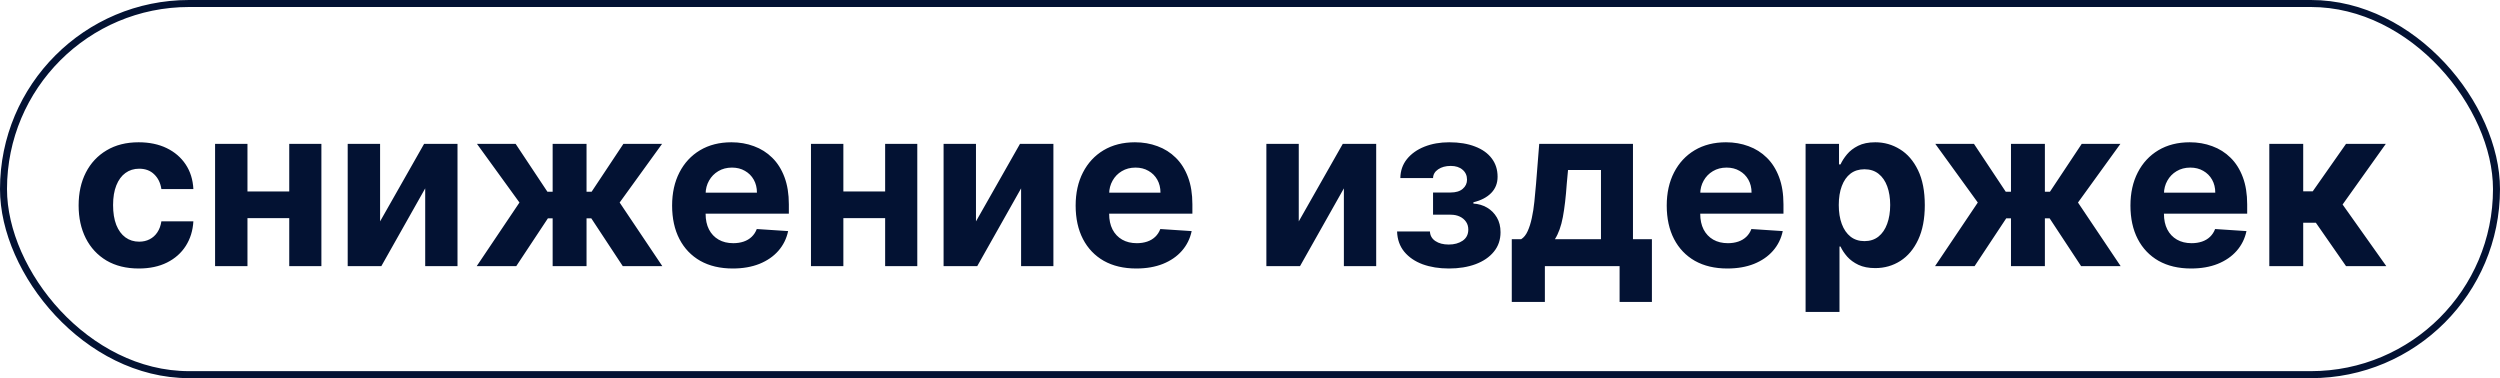 <?xml version="1.0" encoding="UTF-8"?> <svg xmlns="http://www.w3.org/2000/svg" width="357" height="54" viewBox="0 0 357 54" fill="none"><path d="M19.818 38.341C18.03 38.341 16.492 37.962 15.204 37.205C13.924 36.439 12.939 35.379 12.25 34.023C11.568 32.667 11.227 31.106 11.227 29.341C11.227 27.553 11.572 25.985 12.261 24.636C12.958 23.28 13.947 22.224 15.227 21.466C16.508 20.701 18.03 20.318 19.796 20.318C21.318 20.318 22.651 20.595 23.796 21.148C24.939 21.701 25.845 22.477 26.511 23.477C27.178 24.477 27.546 25.651 27.614 27H23.046C22.917 26.129 22.576 25.428 22.023 24.898C21.477 24.36 20.761 24.091 19.875 24.091C19.125 24.091 18.47 24.296 17.909 24.704C17.356 25.106 16.924 25.693 16.614 26.466C16.303 27.239 16.148 28.174 16.148 29.273C16.148 30.386 16.299 31.333 16.602 32.114C16.913 32.894 17.349 33.489 17.909 33.898C18.47 34.307 19.125 34.511 19.875 34.511C20.428 34.511 20.924 34.398 21.364 34.17C21.811 33.943 22.178 33.614 22.466 33.182C22.761 32.742 22.954 32.216 23.046 31.602H27.614C27.538 32.936 27.174 34.11 26.523 35.125C25.879 36.133 24.989 36.92 23.852 37.489C22.716 38.057 21.371 38.341 19.818 38.341ZM42.861 27.341V31.148H33.747V27.341H42.861ZM35.338 20.546V38H30.713V20.546H35.338ZM45.895 20.546V38H41.304V20.546H45.895ZM54.276 31.614L60.56 20.546H65.332V38H60.719V26.898L54.457 38H49.651V20.546H54.276V31.614ZM68.077 38L74.179 28.921L68.111 20.546H73.633L78.168 27.375H78.918V20.546H83.758V27.375H84.486L89.02 20.546H94.543L88.486 28.921L94.577 38H88.929L84.44 31.182H83.758V38H78.918V31.182H78.236L73.724 38H68.077ZM104.636 38.341C102.841 38.341 101.295 37.977 100 37.25C98.712 36.515 97.72 35.477 97.023 34.136C96.326 32.788 95.977 31.193 95.977 29.352C95.977 27.557 96.326 25.981 97.023 24.625C97.72 23.269 98.701 22.212 99.966 21.454C101.239 20.697 102.731 20.318 104.443 20.318C105.595 20.318 106.667 20.504 107.659 20.875C108.659 21.239 109.53 21.788 110.273 22.523C111.023 23.258 111.606 24.182 112.023 25.296C112.439 26.401 112.648 27.697 112.648 29.182V30.511H97.909V27.511H108.091C108.091 26.814 107.939 26.197 107.636 25.659C107.333 25.121 106.913 24.701 106.375 24.398C105.845 24.087 105.227 23.932 104.523 23.932C103.788 23.932 103.136 24.102 102.568 24.443C102.008 24.776 101.568 25.227 101.25 25.796C100.932 26.356 100.769 26.981 100.761 27.671V30.523C100.761 31.386 100.92 32.133 101.239 32.761C101.564 33.39 102.023 33.875 102.614 34.216C103.205 34.557 103.905 34.727 104.716 34.727C105.254 34.727 105.746 34.651 106.193 34.5C106.64 34.349 107.023 34.121 107.341 33.818C107.659 33.515 107.902 33.144 108.068 32.705L112.545 33C112.318 34.076 111.852 35.015 111.148 35.818C110.451 36.614 109.549 37.235 108.443 37.682C107.345 38.121 106.076 38.341 104.636 38.341ZM127.955 27.341V31.148H118.841V27.341H127.955ZM120.432 20.546V38H115.807V20.546H120.432ZM130.989 20.546V38H126.398V20.546H130.989ZM139.369 31.614L145.653 20.546H150.426V38H145.812V26.898L139.551 38H134.744V20.546H139.369V31.614ZM162.261 38.341C160.466 38.341 158.92 37.977 157.625 37.25C156.337 36.515 155.345 35.477 154.648 34.136C153.951 32.788 153.602 31.193 153.602 29.352C153.602 27.557 153.951 25.981 154.648 24.625C155.345 23.269 156.326 22.212 157.591 21.454C158.864 20.697 160.356 20.318 162.068 20.318C163.22 20.318 164.292 20.504 165.284 20.875C166.284 21.239 167.155 21.788 167.898 22.523C168.648 23.258 169.231 24.182 169.648 25.296C170.064 26.401 170.273 27.697 170.273 29.182V30.511H155.534V27.511H165.716C165.716 26.814 165.564 26.197 165.261 25.659C164.958 25.121 164.538 24.701 164 24.398C163.47 24.087 162.852 23.932 162.148 23.932C161.413 23.932 160.761 24.102 160.193 24.443C159.633 24.776 159.193 25.227 158.875 25.796C158.557 26.356 158.394 26.981 158.386 27.671V30.523C158.386 31.386 158.545 32.133 158.864 32.761C159.189 33.39 159.648 33.875 160.239 34.216C160.83 34.557 161.53 34.727 162.341 34.727C162.879 34.727 163.371 34.651 163.818 34.5C164.265 34.349 164.648 34.121 164.966 33.818C165.284 33.515 165.527 33.144 165.693 32.705L170.17 33C169.943 34.076 169.477 35.015 168.773 35.818C168.076 36.614 167.174 37.235 166.068 37.682C164.97 38.121 163.701 38.341 162.261 38.341ZM185.463 31.614L191.747 20.546H196.52V38H191.906V26.898L185.645 38H180.838V20.546H185.463V31.614ZM199.503 33.057H204.196C204.219 33.633 204.476 34.087 204.969 34.42C205.461 34.754 206.098 34.92 206.878 34.92C207.666 34.92 208.329 34.739 208.866 34.375C209.404 34.004 209.673 33.474 209.673 32.784C209.673 32.36 209.567 31.992 209.355 31.682C209.143 31.364 208.848 31.114 208.469 30.932C208.09 30.75 207.651 30.659 207.151 30.659H204.639V27.489H207.151C207.901 27.489 208.476 27.314 208.878 26.966C209.287 26.617 209.491 26.182 209.491 25.659C209.491 25.068 209.279 24.595 208.855 24.239C208.438 23.875 207.874 23.693 207.162 23.693C206.442 23.693 205.844 23.856 205.366 24.182C204.897 24.5 204.654 24.917 204.639 25.432H199.969C199.984 24.386 200.298 23.481 200.912 22.716C201.533 21.951 202.366 21.36 203.412 20.943C204.465 20.526 205.643 20.318 206.946 20.318C208.37 20.318 209.598 20.519 210.628 20.921C211.666 21.314 212.461 21.879 213.014 22.614C213.575 23.349 213.855 24.224 213.855 25.239C213.855 26.163 213.552 26.936 212.946 27.557C212.34 28.178 211.491 28.621 210.401 28.886V29.068C211.12 29.114 211.772 29.307 212.355 29.648C212.938 29.989 213.404 30.458 213.753 31.057C214.101 31.648 214.276 32.349 214.276 33.159C214.276 34.242 213.957 35.17 213.321 35.943C212.692 36.716 211.821 37.311 210.707 37.727C209.601 38.136 208.332 38.341 206.901 38.341C205.507 38.341 204.257 38.14 203.151 37.739C202.052 37.33 201.177 36.731 200.526 35.943C199.882 35.155 199.541 34.193 199.503 33.057ZM215.881 43.114V34.159H217.222C217.608 33.917 217.919 33.53 218.153 33C218.396 32.47 218.593 31.845 218.744 31.125C218.903 30.405 219.025 29.629 219.108 28.796C219.199 27.954 219.278 27.106 219.347 26.25L219.801 20.546H233.188V34.159H235.892V43.114H231.278V38H220.608V43.114H215.881ZM222.04 34.159H228.619V24.273H223.915L223.733 26.25C223.604 28.114 223.419 29.697 223.176 31C222.934 32.295 222.555 33.349 222.04 34.159ZM246.668 38.341C244.872 38.341 243.327 37.977 242.031 37.25C240.743 36.515 239.751 35.477 239.054 34.136C238.357 32.788 238.009 31.193 238.009 29.352C238.009 27.557 238.357 25.981 239.054 24.625C239.751 23.269 240.732 22.212 241.997 21.454C243.27 20.697 244.762 20.318 246.474 20.318C247.626 20.318 248.698 20.504 249.69 20.875C250.69 21.239 251.562 21.788 252.304 22.523C253.054 23.258 253.637 24.182 254.054 25.296C254.471 26.401 254.679 27.697 254.679 29.182V30.511H239.94V27.511H250.122C250.122 26.814 249.971 26.197 249.668 25.659C249.365 25.121 248.944 24.701 248.406 24.398C247.876 24.087 247.259 23.932 246.554 23.932C245.819 23.932 245.168 24.102 244.599 24.443C244.039 24.776 243.599 25.227 243.281 25.796C242.963 26.356 242.8 26.981 242.793 27.671V30.523C242.793 31.386 242.952 32.133 243.27 32.761C243.596 33.39 244.054 33.875 244.645 34.216C245.236 34.557 245.937 34.727 246.747 34.727C247.285 34.727 247.777 34.651 248.224 34.5C248.671 34.349 249.054 34.121 249.372 33.818C249.69 33.515 249.933 33.144 250.099 32.705L254.577 33C254.349 34.076 253.884 35.015 253.179 35.818C252.482 36.614 251.58 37.235 250.474 37.682C249.376 38.121 248.107 38.341 246.668 38.341ZM257.838 44.545V20.546H262.611V23.477H262.827C263.039 23.008 263.346 22.53 263.747 22.046C264.156 21.553 264.687 21.144 265.338 20.818C265.997 20.485 266.815 20.318 267.793 20.318C269.065 20.318 270.24 20.651 271.315 21.318C272.391 21.977 273.251 22.974 273.895 24.307C274.539 25.633 274.861 27.296 274.861 29.296C274.861 31.242 274.546 32.886 273.918 34.227C273.296 35.561 272.448 36.572 271.372 37.261C270.304 37.943 269.107 38.284 267.781 38.284C266.842 38.284 266.043 38.129 265.384 37.818C264.732 37.508 264.198 37.117 263.781 36.648C263.365 36.17 263.046 35.689 262.827 35.205H262.679V44.545H257.838ZM262.577 29.273C262.577 30.311 262.721 31.216 263.009 31.989C263.296 32.761 263.713 33.364 264.259 33.795C264.804 34.22 265.467 34.432 266.247 34.432C267.035 34.432 267.702 34.216 268.247 33.784C268.793 33.345 269.205 32.739 269.486 31.966C269.774 31.186 269.918 30.288 269.918 29.273C269.918 28.265 269.777 27.379 269.497 26.614C269.217 25.849 268.804 25.25 268.259 24.818C267.713 24.386 267.043 24.171 266.247 24.171C265.459 24.171 264.793 24.379 264.247 24.796C263.709 25.212 263.296 25.803 263.009 26.568C262.721 27.333 262.577 28.235 262.577 29.273ZM276.327 38L282.429 28.921L276.361 20.546H281.884L286.418 27.375H287.168V20.546H292.009V27.375H292.736L297.27 20.546H302.793L296.736 28.921L302.827 38H297.179L292.69 31.182H292.009V38H287.168V31.182H286.486L281.974 38H276.327ZM312.886 38.341C311.091 38.341 309.545 37.977 308.25 37.25C306.962 36.515 305.97 35.477 305.273 34.136C304.576 32.788 304.227 31.193 304.227 29.352C304.227 27.557 304.576 25.981 305.273 24.625C305.97 23.269 306.951 22.212 308.216 21.454C309.489 20.697 310.981 20.318 312.693 20.318C313.845 20.318 314.917 20.504 315.909 20.875C316.909 21.239 317.78 21.788 318.523 22.523C319.273 23.258 319.856 24.182 320.273 25.296C320.689 26.401 320.898 27.697 320.898 29.182V30.511H306.159V27.511H316.341C316.341 26.814 316.189 26.197 315.886 25.659C315.583 25.121 315.163 24.701 314.625 24.398C314.095 24.087 313.477 23.932 312.773 23.932C312.038 23.932 311.386 24.102 310.818 24.443C310.258 24.776 309.818 25.227 309.5 25.796C309.182 26.356 309.019 26.981 309.011 27.671V30.523C309.011 31.386 309.17 32.133 309.489 32.761C309.814 33.39 310.273 33.875 310.864 34.216C311.455 34.557 312.155 34.727 312.966 34.727C313.504 34.727 313.996 34.651 314.443 34.5C314.89 34.349 315.273 34.121 315.591 33.818C315.909 33.515 316.152 33.144 316.318 32.705L320.795 33C320.568 34.076 320.102 35.015 319.398 35.818C318.701 36.614 317.799 37.235 316.693 37.682C315.595 38.121 314.326 38.341 312.886 38.341ZM324.057 38V20.546H328.898V27.318H330.261L335.011 20.546H340.693L334.523 29.204L340.761 38H335.011L330.705 31.807H328.898V38H324.057Z" fill="#031233"></path><rect x="0.5" y="0.5" width="356" height="53" rx="26.5" stroke="#031233"></rect></svg> 
